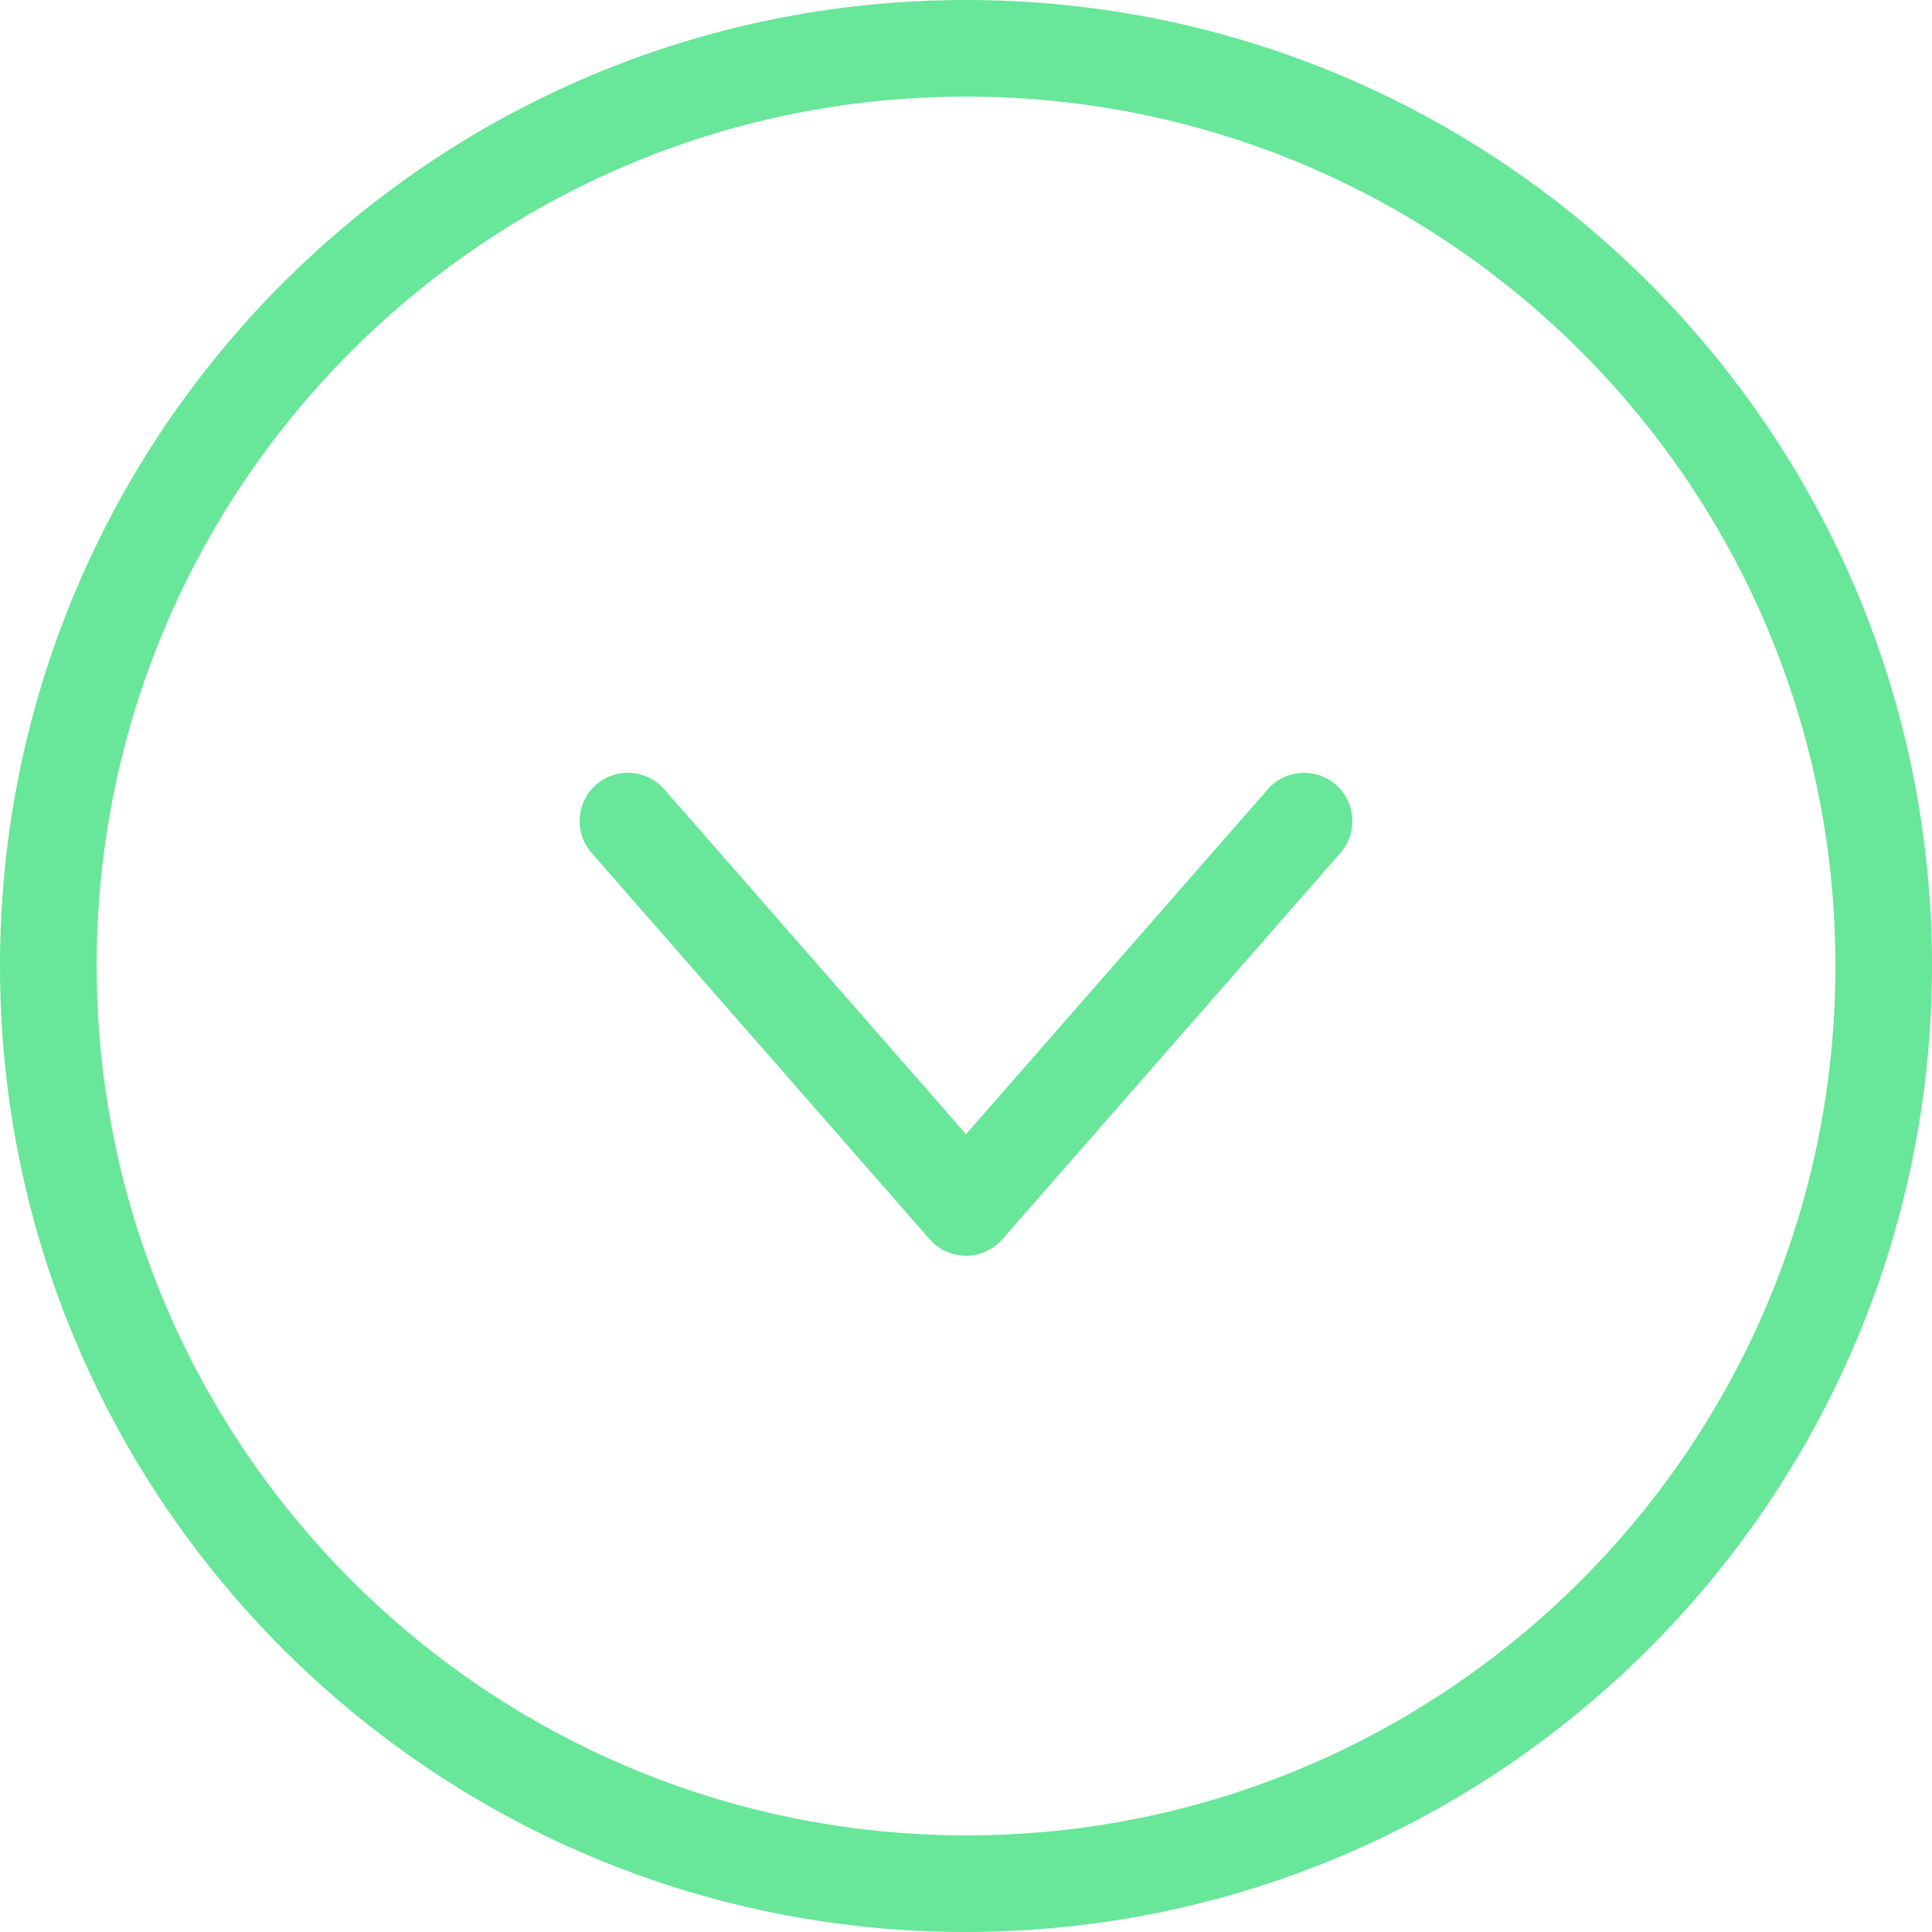 <svg width="38" height="38" viewBox="0 0 38 38" fill="none" xmlns="http://www.w3.org/2000/svg">
<g clip-path="url(#clip0_10360_1763)">
<path d="M38 19C38 8.507 29.494 -3.71831e-07 19 -8.30511e-07C8.507 -1.28919e-06 -0 8.507 -0 19C-0 29.493 8.507 38 19 38C29.489 37.988 37.988 29.489 38 19ZM1.9 19C1.9 9.556 9.556 1.9 19 1.9C28.444 1.9 36.1 9.556 36.1 19C36.1 28.444 28.444 36.1 19 36.1C9.561 36.089 1.911 28.439 1.9 19Z" fill="#68E699"/>
<path d="M26.365 16.776C26.711 16.38 26.67 15.78 26.276 15.435C25.88 15.09 25.28 15.13 24.935 15.525L19 22.308L13.065 15.524C12.72 15.129 12.12 15.089 11.725 15.434C11.33 15.78 11.289 16.38 11.635 16.775L18.285 24.375C18.465 24.581 18.726 24.7 19 24.7C19.274 24.7 19.535 24.581 19.715 24.375L26.365 16.776Z" fill="#68E699"/>
</g>
<defs>
<clipPath id="clip0_10360_1763">
<rect width="38" height="38" fill="white" transform="translate(38) rotate(90)"/>
</clipPath>
</defs>
</svg>
